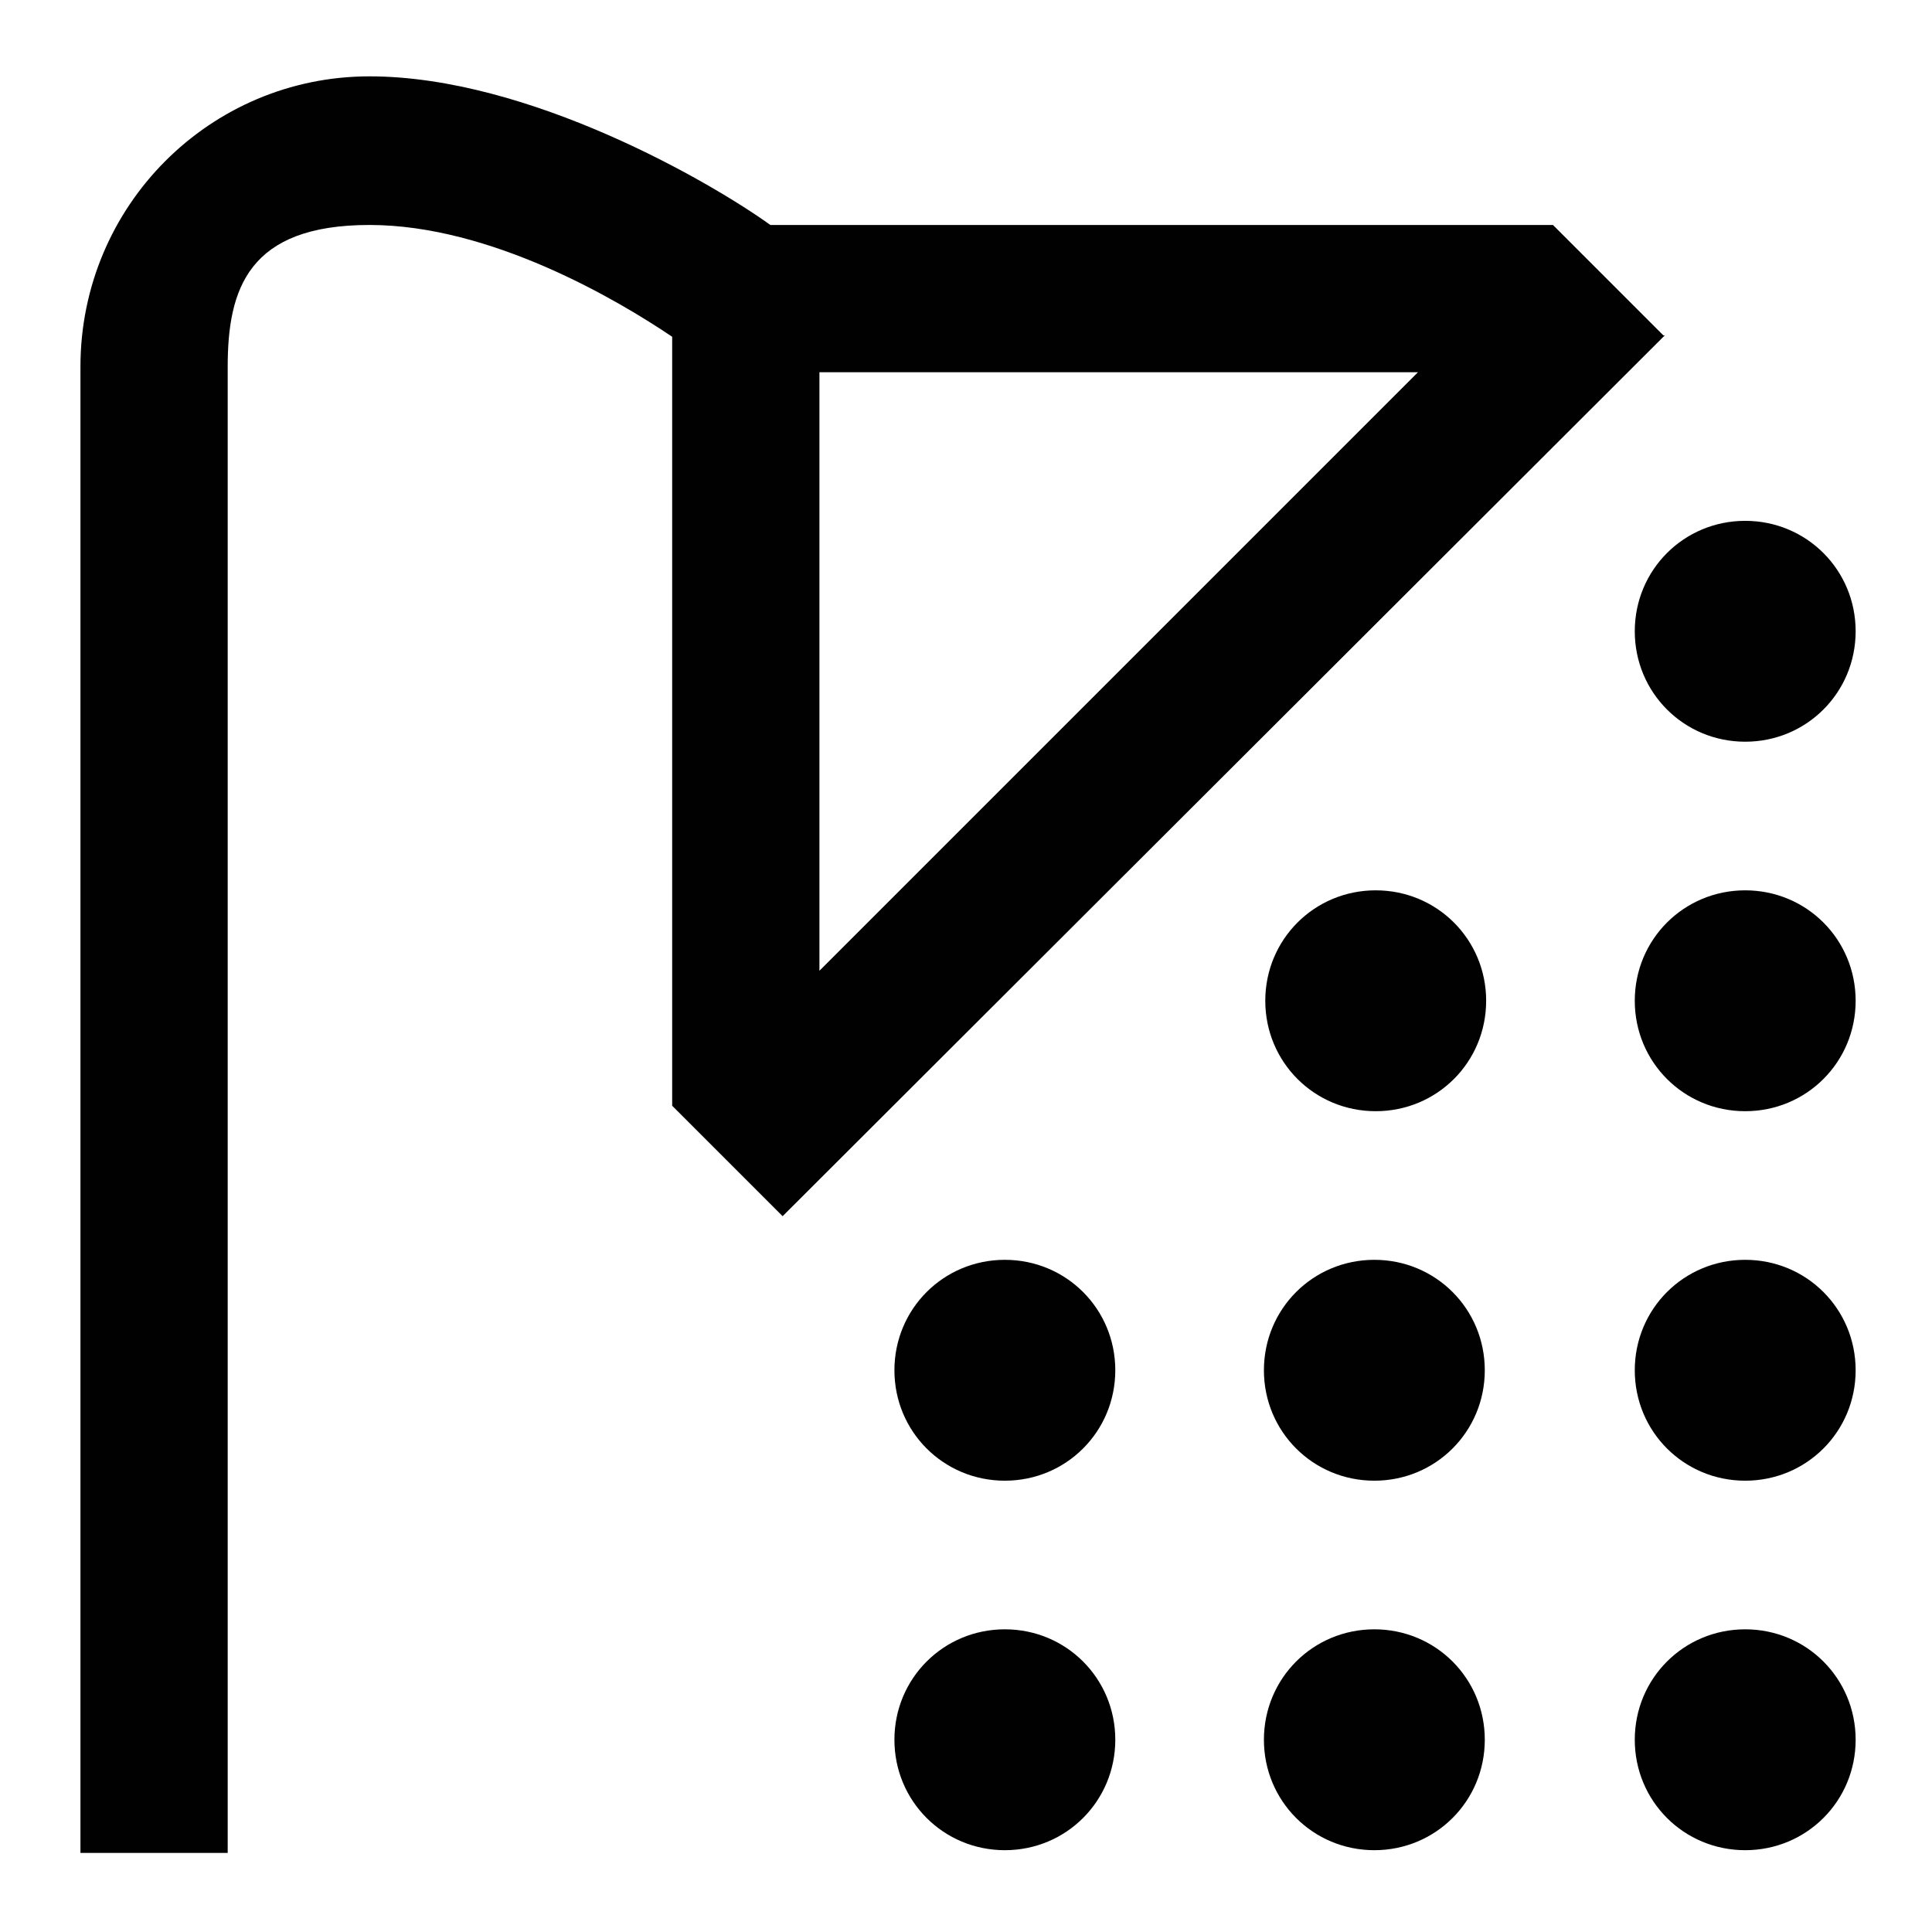 <?xml version="1.0" encoding="UTF-8"?>
<svg  fill="{{ fill }}" id="Calque_1" xmlns="http://www.w3.org/2000/svg" xmlns:xlink="http://www.w3.org/1999/xlink" version="1.1" viewBox="0 0 141.7 141.7">

  <defs>
    <style>
      .st0 {
        fill: #010101;
      }
    </style>
  </defs>
  <path class="st0" d="M109,73.4c0,4.5-3.6,8.1-8.1,8.1s-8.1-3.6-8.1-8.1,3.6-8.1,8.1-8.1,8.1,3.6,8.1,8.1ZM128,54.4c4.5,0,8.1-3.6,8.1-8.1s-3.6-8.1-8.1-8.1-8.1,3.6-8.1,8.1,3.6,8.1,8.1,8.1ZM100.8,92.4c-4.5,0-8.1,3.6-8.1,8.1s3.6,8.1,8.1,8.1,8.1-3.6,8.1-8.1-3.6-8.1-8.1-8.1ZM128,65.3c-4.5,0-8.1,3.6-8.1,8.1s3.6,8.1,8.1,8.1,8.1-3.6,8.1-8.1-3.6-8.1-8.1-8.1ZM128,92.4c-4.5,0-8.1,3.6-8.1,8.1s3.6,8.1,8.1,8.1,8.1-3.6,8.1-8.1-3.6-8.1-8.1-8.1ZM128,119.5c-4.5,0-8.1,3.6-8.1,8.1s3.6,8.1,8.1,8.1,8.1-3.6,8.1-8.1-3.6-8.1-8.1-8.1ZM100.8,119.5c-4.5,0-8.1,3.6-8.1,8.1s3.6,8.1,8.1,8.1,8.1-3.6,8.1-8.1-3.6-8.1-8.1-8.1ZM73.7,92.4c-4.5,0-8.1,3.6-8.1,8.1s3.6,8.1,8.1,8.1,8.1-3.6,8.1-8.1-3.6-8.1-8.1-8.1ZM73.7,119.5c-4.5,0-8.1,3.6-8.1,8.1s3.6,8.1,8.1,8.1,8.1-3.6,8.1-8.1-3.6-8.1-8.1-8.1ZM122.1,24.6L57.4,89.2l-8.1-8.1V24.7c-4-2.7-13.3-8.2-22.2-8.2s-10.4,4.7-10.4,10.4v109H5.9V26.9C5.9,15.1,15.4,5.6,27.1,5.6s25.1,7.8,29.4,10.9h57.4l8.1,8.1h0ZM104,27.3h-43.9v43.9l43.9-43.9Z"/>
</svg>
